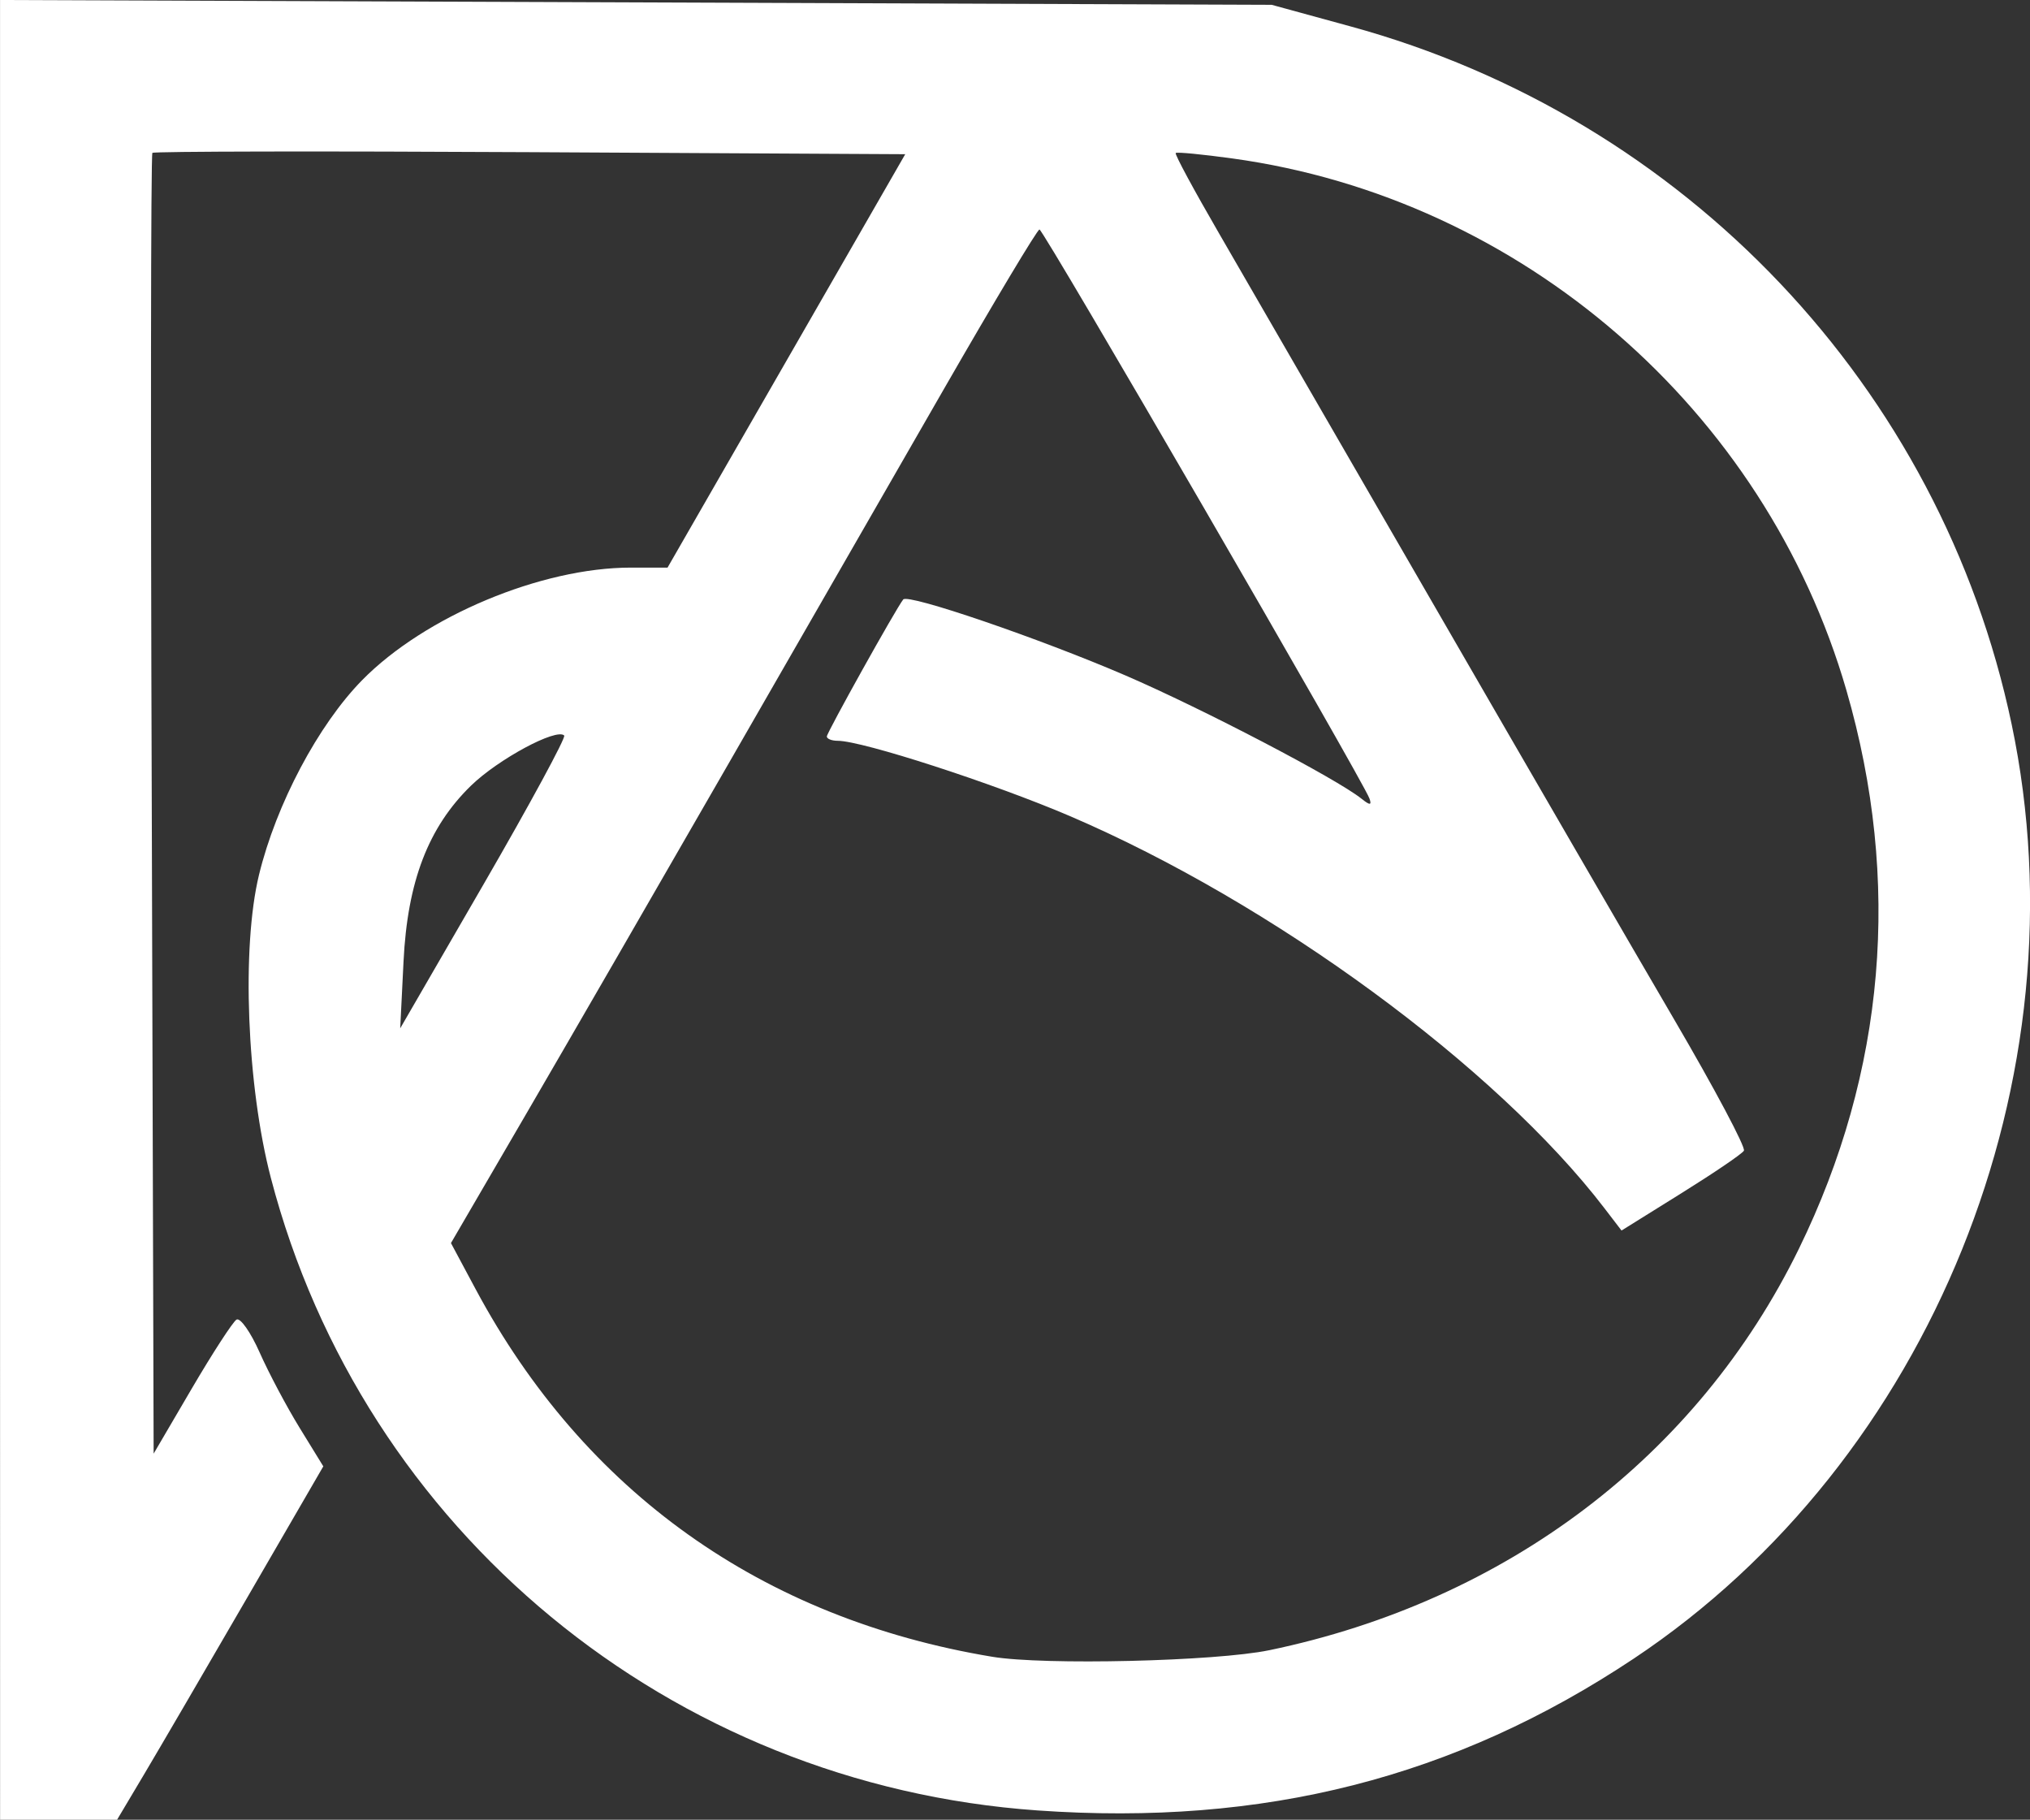 <?xml version="1.0" encoding="UTF-8" standalone="no"?>
<!-- Created with Inkscape (http://www.inkscape.org/) -->

<svg
   width="48.887mm"
   height="43.816mm"
   viewBox="0 0 48.887 43.816"
   version="1.1"
   id="svg1"
   xml:space="preserve"
   xmlns="http://www.w3.org/2000/svg"
   xmlns:svg="http://www.w3.org/2000/svg"><rect x="0" y="0" width="48.887" height="43.816" fill="#333333" stroke="none"/><defs
     id="defs1"><rect
       x="40.434"
       y="265.557"
       width="703.694"
       height="228.529"
       id="rect419" /><rect
       x="40.434"
       y="265.557"
       width="703.694"
       height="228.529"
       id="rect529" /><rect
       x="40.434"
       y="265.557"
       width="703.694"
       height="228.529"
       id="rect1511" /><rect
       x="40.434"
       y="265.557"
       width="703.694"
       height="228.529"
       id="rect1513" /></defs><g
     id="layer1"
     transform="translate(-251.667,-248.023)"><path
       style="fill:#ffffff;stroke-width:0.19"
       d="m 251.668,269.931 v -21.908 l 15.312,0.058 15.312,0.058 1.896,0.519 c 8.07,2.207 14.217,8.693 15.923,16.799 1.79,8.509 -1.944,17.742 -9.102,22.504 -4.311,2.868 -8.904,4.037 -14.358,3.654 -8.837,-0.621 -16.239,-6.727 -18.461,-15.23 -0.579,-2.217 -0.71,-5.554 -0.285,-7.3 0.413,-1.698 1.426,-3.609 2.484,-4.686 1.509,-1.535 4.312,-2.709 6.468,-2.709 h 0.886 l 2.862,-4.977 2.862,-4.977 -9.032,-0.049 c -4.968,-0.027 -9.062,-0.02 -9.098,0.017 -0.038,0.036 -0.045,7.098 -0.015,15.693 l 0.045,15.627 0.916,-1.563 c 0.504,-0.86 0.99,-1.608 1.079,-1.664 0.09,-0.055 0.34,0.3 0.557,0.789 0.217,0.49 0.65,1.307 0.964,1.817 l 0.57,0.927 -1.835,3.165 c -1.009,1.741 -2.127,3.656 -2.484,4.256 l -0.649,1.09 h -1.408 -1.408 z m 30.563,17.827 c 5.717,-1.189 10.313,-4.671 12.757,-9.666 2.084,-4.259 2.475,-8.856 1.145,-13.447 -1.96,-6.765 -7.826,-11.846 -14.782,-12.806 -0.726,-0.1 -1.343,-0.16 -1.37,-0.132 -0.03,0.027 0.442,0.898 1.043,1.935 0.601,1.037 2.917,5.042 5.146,8.901 2.229,3.859 4.847,8.373 5.817,10.031 0.97,1.658 1.725,3.078 1.677,3.156 -0.045,0.077 -0.73,0.541 -1.517,1.031 l -1.43,0.891 -0.413,-0.539 c -2.603,-3.399 -7.986,-7.347 -12.873,-9.441 -1.84,-0.788 -4.997,-1.812 -5.589,-1.812 -0.145,0 -0.263,-0.047 -0.263,-0.104 0,-0.092 1.67,-3.088 1.84,-3.299 0.117,-0.145 3.283,0.938 5.355,1.831 1.856,0.801 5.083,2.486 5.683,2.968 0.201,0.161 0.248,0.16 0.19,-0.005 -0.151,-0.427 -7.854,-13.707 -7.947,-13.702 -0.053,0.002 -1.086,1.728 -2.298,3.835 -1.211,2.107 -3.552,6.177 -5.201,9.045 -1.649,2.868 -3.825,6.634 -4.836,8.37 l -1.838,3.155 0.595,1.111 c 2.618,4.884 6.899,7.93 12.44,8.85 1.25,0.208 5.384,0.11 6.672,-0.158 z m -16.976,-22.025 c -0.186,-0.186 -1.591,0.57 -2.246,1.208 -1.028,1.001 -1.529,2.307 -1.624,4.23 l -0.08,1.612 2.016,-3.483 c 1.109,-1.916 1.978,-3.521 1.933,-3.566 z"
       id="path1507" /></g></svg>
